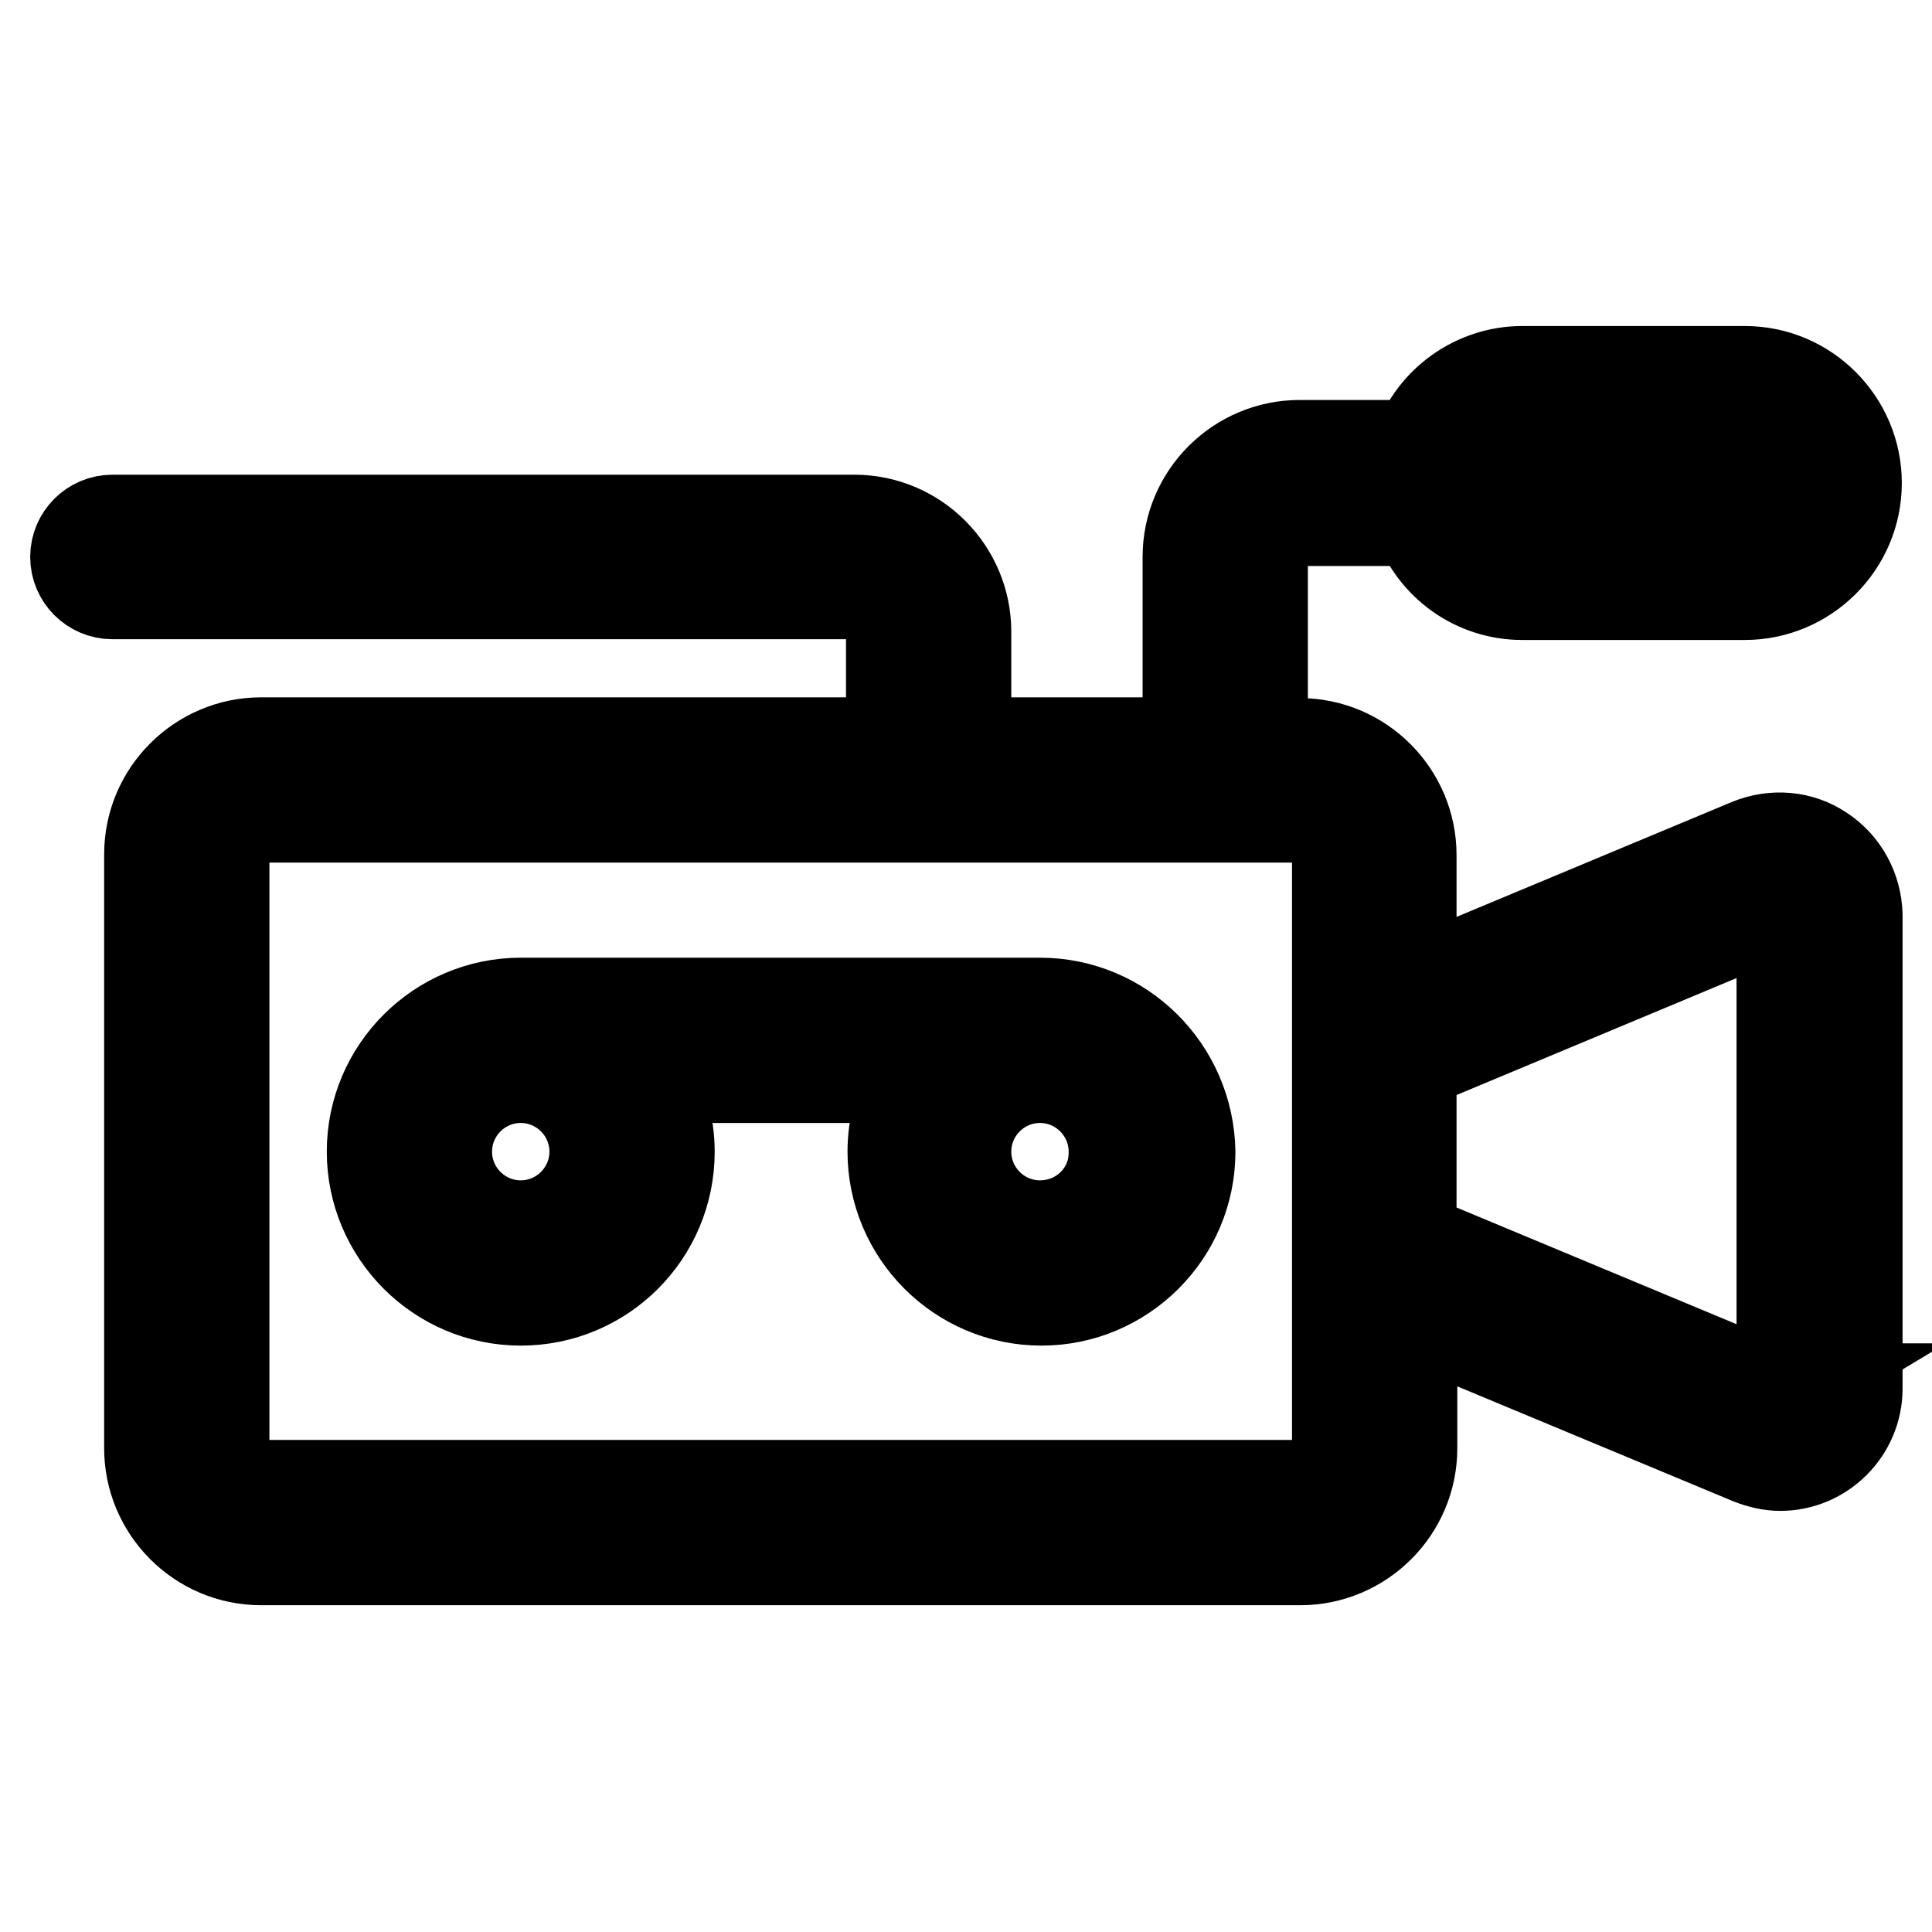 <?xml version="1.0" encoding="utf-8"?>
<!-- Svg Vector Icons : http://www.onlinewebfonts.com/icon -->
<!DOCTYPE svg PUBLIC "-//W3C//DTD SVG 1.1//EN" "http://www.w3.org/Graphics/SVG/1.1/DTD/svg11.dtd">
<svg version="1.1" xmlns="http://www.w3.org/2000/svg" xmlns:xlink="http://www.w3.org/1999/xlink" x="0px" y="0px" viewBox="0 0 256 256" enable-background="new 0 0 256 256" xml:space="preserve">
<g> <path stroke-width="12" fill-opacity="0" stroke="#000000"  d="M137.8,132.9H69c-10.8,0-19.7,8.8-19.7,19.7c0,10.8,8.8,19.7,19.7,19.7s19.7-8.8,19.7-19.7 c0-3.6-1-6.9-2.7-9.8h35c-1.8,3-2.7,6.4-2.7,9.8c0,10.8,8.8,19.7,19.7,19.7c10.8,0,19.7-8.8,19.7-19.7 C157.5,141.7,148.7,132.9,137.8,132.9L137.8,132.9z M78.8,152.6c0,5.4-4.4,9.8-9.8,9.8s-9.8-4.4-9.8-9.8c0-5.4,4.4-9.8,9.8-9.8 S78.8,147.2,78.8,152.6z M137.8,162.4c-5.4,0-9.8-4.4-9.8-9.8c0-5.4,4.4-9.8,9.8-9.8s9.8,4.4,9.8,9.8 C147.7,158,143.3,162.4,137.8,162.4z"/> <path stroke-width="12" fill-opacity="0" stroke="#000000"  d="M241.4,112.7c-2.8-1.9-6.4-2.2-9.6-0.9L187,130.5v-17.2c0-8.1-6.6-14.8-14.8-14.8h-4.9V73.9 c0-2.7,2.2-4.9,4.9-4.9h15.7c2.1,5.9,7.6,9.8,13.8,9.8h29.5c8.1,0,14.8-6.6,14.8-14.8c0-8.1-6.6-14.8-14.8-14.8h-29.5 c-6.2,0-11.8,4-13.8,9.8h-15.7c-8.1,0-14.8,6.6-14.8,14.8v24.6H128V83.7c0-8.1-6.6-14.8-14.8-14.8H14.9c-2.7,0-4.9,2.2-4.9,4.9 c0,2.7,2.2,4.9,4.9,4.9h98.3c2.7,0,4.9,2.2,4.9,4.9v14.8H34.6c-8.1,0-14.8,6.6-14.8,14.8v78.7c0,8.1,6.6,14.8,14.8,14.8h137.7 c8.1,0,14.8-6.6,14.8-14.8v-17.2l44.9,18.7c1.3,0.5,2.6,0.8,3.9,0.8c5.6,0,10.2-4.6,10.2-10.2c0,0,0,0,0,0v-62.8 C246,117.8,244.3,114.6,241.4,112.7z M201.7,59.2h29.5c2.7,0,4.9,2.2,4.9,4.9c0,2.7-2.2,4.9-4.9,4.9h-29.5c-2.7,0-4.9-2.2-4.9-4.9 C196.8,61.4,199,59.2,201.7,59.2z M172.2,196.8H34.6c-2.7,0-4.9-2.2-4.9-4.9v-78.7c0-2.7,2.2-4.9,4.9-4.9h137.7 c2.7,0,4.9,2.2,4.9,4.9v78.7C177.2,194.6,175,196.8,172.2,196.8L172.2,196.8z M236.2,184l-0.5,0.3L187,164v-22.9l48.6-20.3l0.5,0.4 V184L236.2,184z"/></g>
</svg>